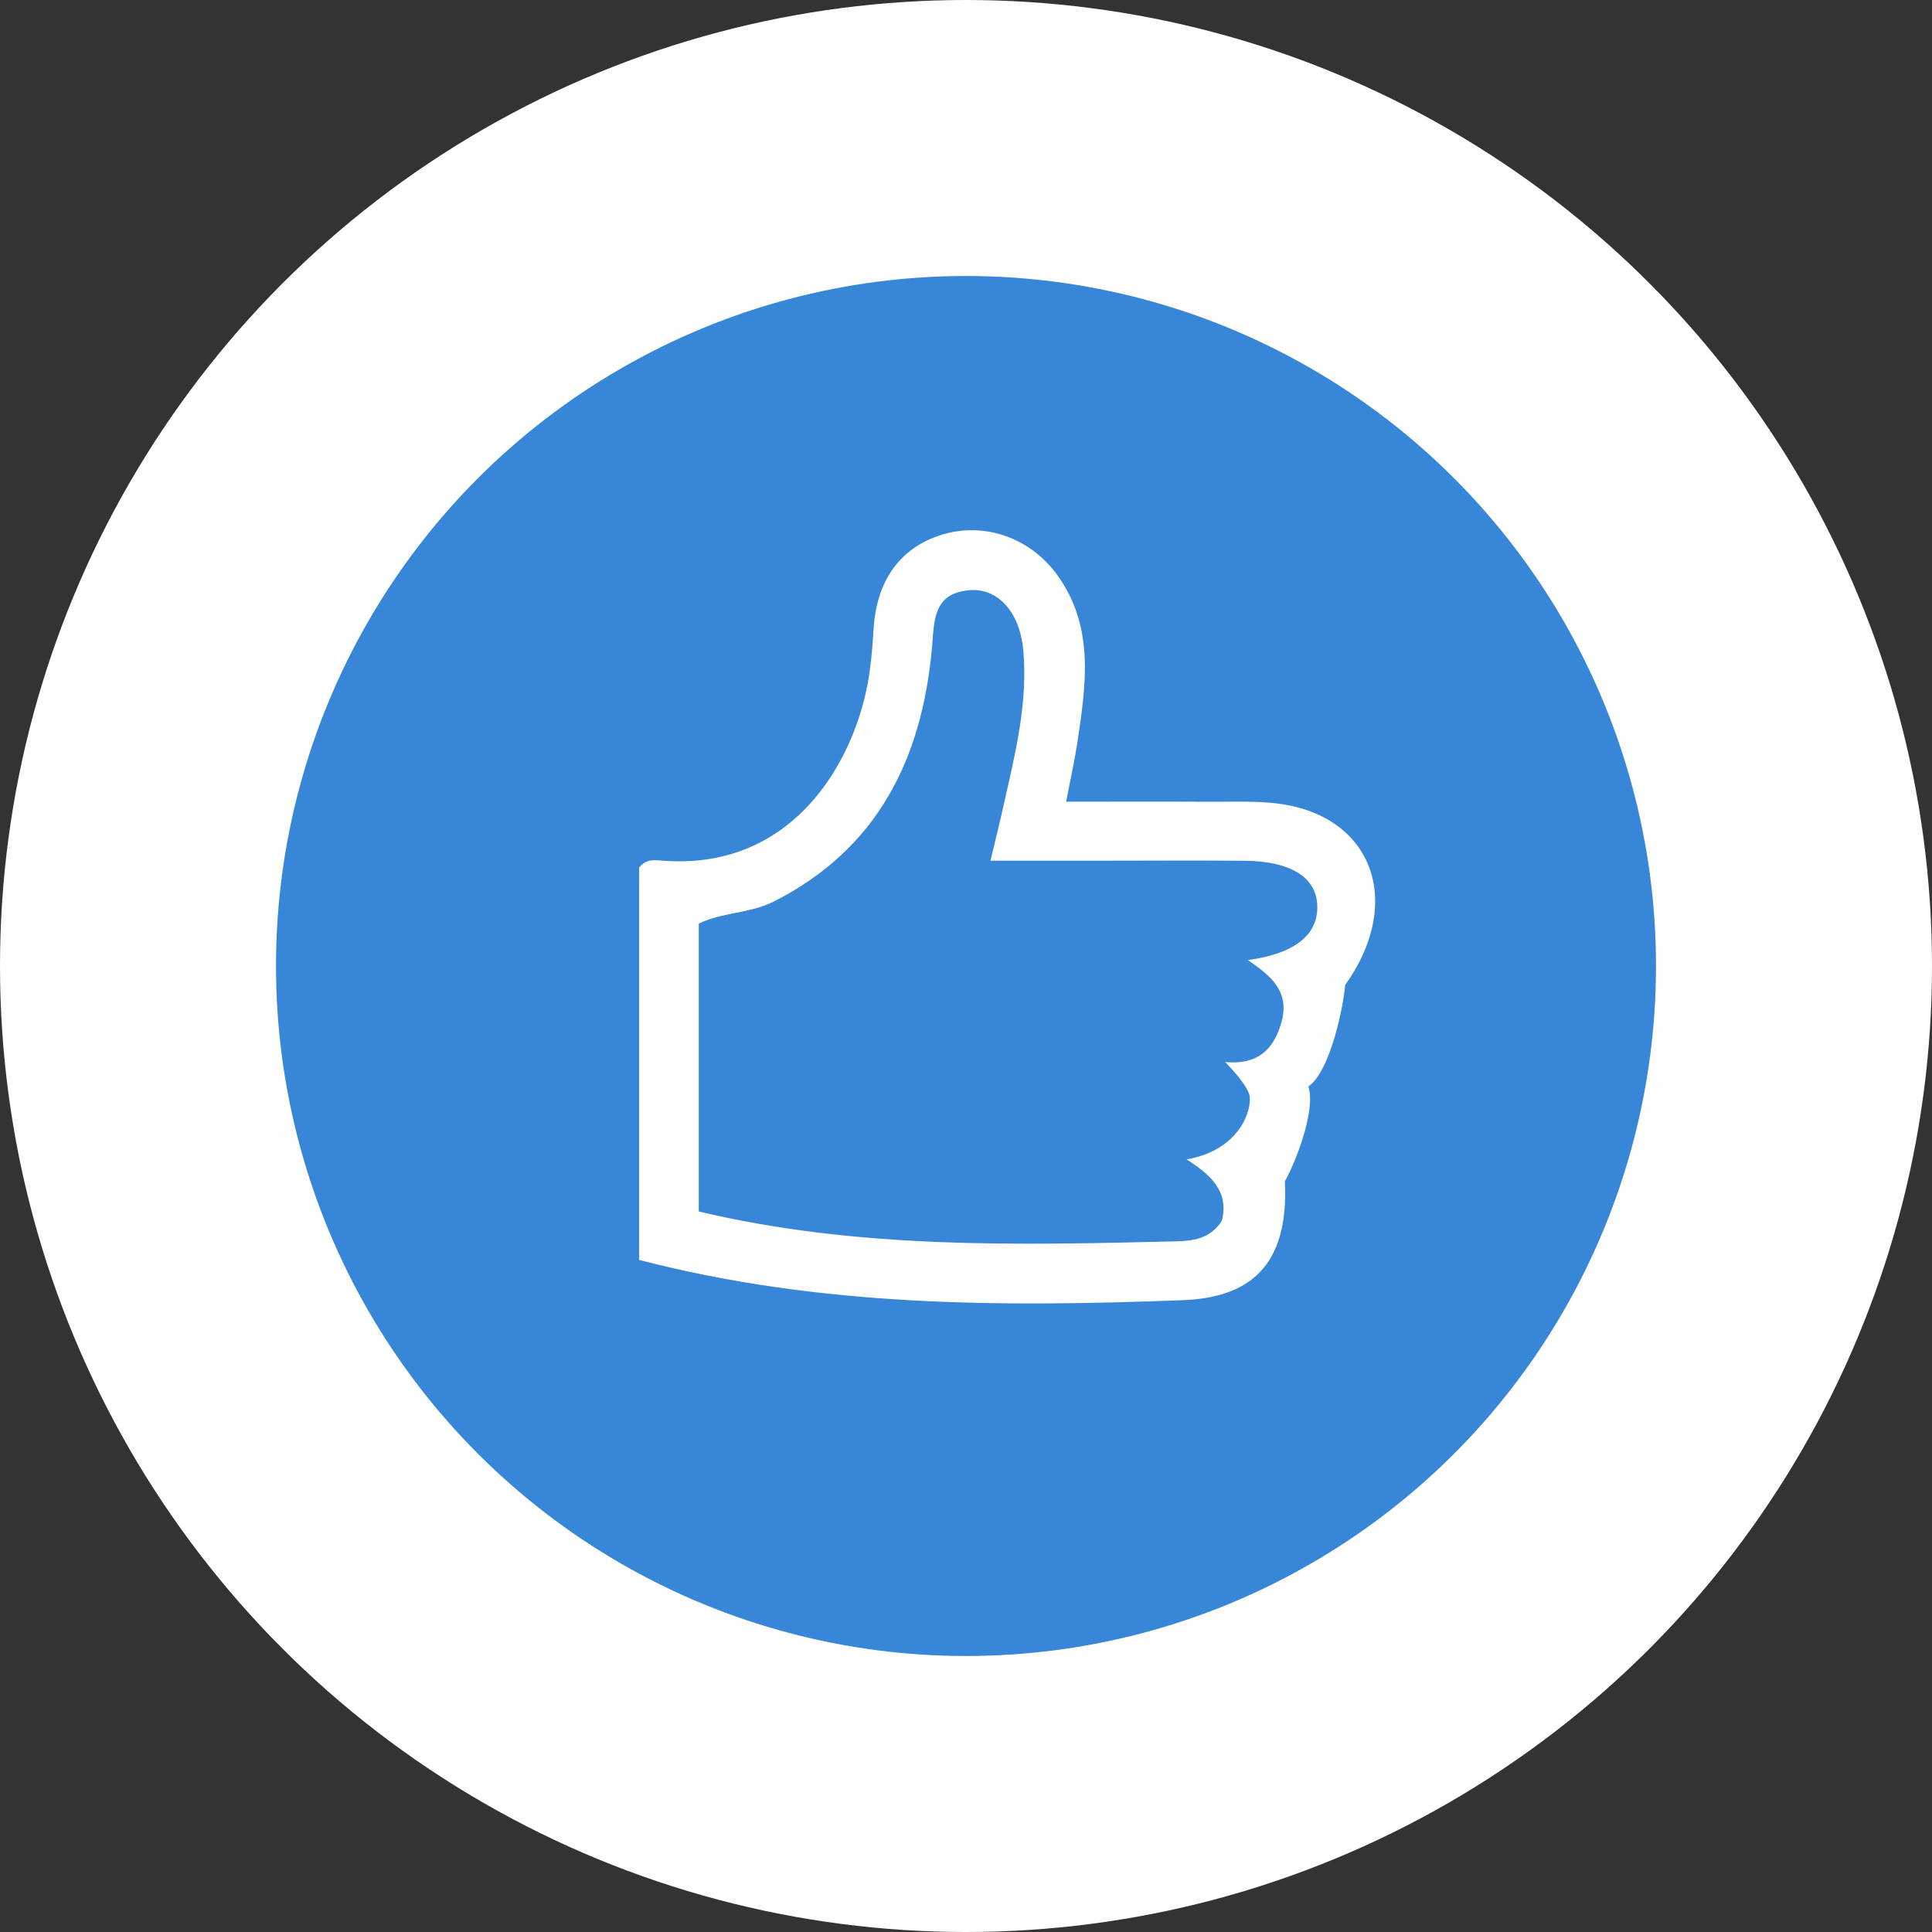 <svg width="56" height="56" viewBox="0 0 56 56" fill="none" xmlns="http://www.w3.org/2000/svg">
<rect x="0" y="0" width="56" height="56" fill="#333333" stroke="none"/>
<circle cx="28" cy="28" r="28" fill="white"/>
<circle cx="28" cy="28" r="20" fill="#3886D8"/>
<path fill-rule="evenodd" clip-rule="evenodd" d="M36.17 27.828C37.572 27.636 38.251 27.062 38.177 26.173C38.113 25.409 37.382 24.965 36.104 24.951C34.79 24.936 33.475 24.947 32.16 24.947C31.044 24.947 29.927 24.947 28.709 24.947C28.866 24.291 28.985 23.816 29.091 23.338C29.423 21.85 29.804 20.363 29.657 18.819C29.555 17.744 28.925 17.048 28.124 17.106C27.017 17.186 27.085 18.019 27.01 18.821C26.711 22.013 25.434 24.606 22.435 26.128C21.736 26.482 20.926 26.442 20.255 26.77V35.116C24.849 36.205 29.463 36.093 34.074 35.981C34.544 35.97 35.085 35.923 35.418 35.377C35.63 34.536 35.089 34.045 34.394 33.607C36.056 33.311 36.319 32.007 36.206 31.708C36.093 31.409 35.791 31.079 35.516 30.785C36.45 30.868 36.912 30.432 37.14 29.644C37.401 28.737 36.831 28.279 36.17 27.828M18.526 36.52V25.149C18.729 24.878 18.999 24.932 19.232 24.949C22.78 25.209 24.583 22.414 25.105 20.037C25.233 19.453 25.284 18.846 25.32 18.246C25.402 16.847 26.072 15.888 27.277 15.506C28.518 15.113 29.87 15.579 30.659 16.685C31.729 18.186 31.478 19.85 31.23 21.508C31.152 22.03 31.035 22.546 30.903 23.238C32.363 23.238 33.76 23.233 35.157 23.24C35.795 23.243 36.442 23.212 37.071 23.296C39.797 23.66 40.701 26.161 38.99 28.551C38.954 29.061 38.588 31.024 37.925 31.493C38.16 32.225 37.476 33.856 37.242 34.239C37.368 36.719 36.191 37.614 34.288 37.686C29.041 37.886 23.789 37.886 18.526 36.52" fill="white"/>
</svg>
